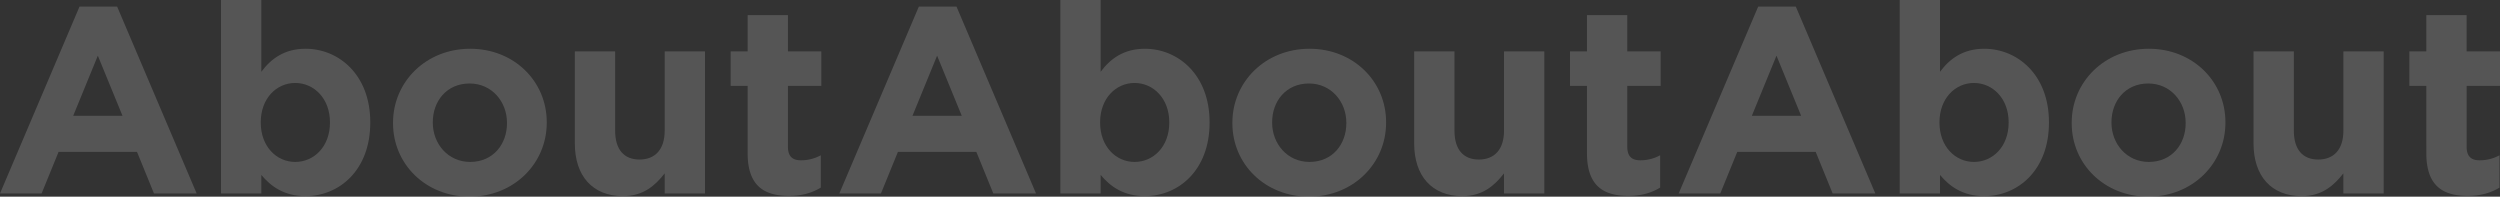 <svg xmlns="http://www.w3.org/2000/svg" viewBox="0 0 3091.98 243.22"><rect x="0" y="0" width="3091.98" height="243.22" fill="#333333" stroke="none"/><defs><style>.cls-1{opacity:0.17;}.cls-2{fill:#fff;}</style></defs><g id="レイヤー_2" data-name="レイヤー 2"><g id="レイヤー_1-2" data-name="レイヤー 1"><g class="cls-1"><path class="cls-2" d="M190.45,239.29l-21-51.47h-97l-21,51.47H0L98.34,8.19h46.54l98.34,231.1ZM121,68.84l-30.48,74.4h61Z"/><path class="cls-2" d="M377.94,242.56c-26.55,0-42.94-12.12-54.74-26.22v22.95H273.37V0H323.2V88.83C335.33,72.44,352,60.31,377.94,60.31c41,0,80,32.13,80,90.8v.66C457.92,210.44,419.57,242.56,377.94,242.56Zm30.16-91.45c0-29.17-19.67-48.51-43-48.51s-42.61,19.34-42.61,48.51v.66c0,29.17,19.34,48.51,42.61,48.51s43-19,43-48.51Z"/><path class="cls-2" d="M580.84,243.22c-54.42,0-94.73-40.32-94.73-90.8v-.65c0-50.48,40.64-91.46,95.38-91.46,54.41,0,94.73,40.32,94.73,90.8v.66C676.22,202.25,635.58,243.22,580.84,243.22Zm46.21-91.45c0-25.9-18.68-48.52-46.21-48.52-28.52,0-45.57,22-45.57,47.86v.66c0,25.89,18.69,48.51,46.22,48.51,28.52,0,45.56-22,45.56-47.86Z"/><path class="cls-2" d="M822.08,239.29V214.37c-11.47,14.75-26.22,28.19-51.46,28.19-37.69,0-59.66-24.91-59.66-65.23V63.59h49.83v98c0,23.6,11.14,35.73,30.15,35.73s31.14-12.13,31.14-35.73v-98h49.83v175.7Z"/><path class="cls-2" d="M975.81,242.24c-30.48,0-51.13-12.13-51.13-52.78V106.2h-21V63.59h21V18.68H974.5V63.59h41.3V106.2H974.5v75.07c0,11.47,4.92,17,16.06,17a50.62,50.62,0,0,0,24.59-6.23v40C1004.66,238.3,992.53,242.24,975.81,242.24Z"/><path class="cls-2" d="M1228.54,239.29l-21-51.47h-97l-21,51.47h-51.46l98.34-231.1H1183l98.34,231.1ZM1159,68.84l-30.48,74.4h61Z"/><path class="cls-2" d="M1416,242.56c-26.55,0-42.94-12.12-54.74-26.22v22.95h-49.83V0h49.83V88.83c12.13-16.39,28.84-28.52,54.74-28.52,41,0,80,32.13,80,90.8v.66C1496,210.44,1457.66,242.56,1416,242.56Zm30.16-91.45c0-29.17-19.67-48.51-42.94-48.51s-42.62,19.34-42.62,48.51v.66c0,29.17,19.34,48.51,42.62,48.51s42.94-19,42.94-48.51Z"/><path class="cls-2" d="M1618.93,243.22c-54.42,0-94.73-40.32-94.73-90.8v-.65c0-50.48,40.64-91.46,95.38-91.46,54.42,0,94.73,40.32,94.73,90.8v.66C1714.31,202.25,1673.67,243.22,1618.93,243.22Zm46.22-91.45c0-25.9-18.69-48.52-46.22-48.52-28.52,0-45.57,22-45.57,47.86v.66c0,25.89,18.69,48.51,46.22,48.51,28.52,0,45.57-22,45.57-47.86Z"/><path class="cls-2" d="M1860.17,239.29V214.37c-11.47,14.75-26.22,28.19-51.46,28.19-37.69,0-59.66-24.91-59.66-65.23V63.59h49.83v98c0,23.6,11.14,35.73,30.16,35.73s31.13-12.13,31.13-35.73v-98H1910v175.7Z"/><path class="cls-2" d="M2013.9,242.24c-30.48,0-51.13-12.13-51.13-52.78V106.2h-21V63.59h21V18.68h49.82V63.59h41.3V106.2h-41.3v75.07c0,11.47,4.92,17,16.06,17a50.62,50.62,0,0,0,24.59-6.23v40C2042.75,238.3,2030.62,242.24,2013.9,242.24Z"/><path class="cls-2" d="M2266.63,239.29l-21-51.47h-97l-21,51.47h-51.46l98.34-231.1h46.54l98.34,231.1ZM2197.14,68.84l-30.49,74.4h61Z"/><path class="cls-2" d="M2454.12,242.56c-26.55,0-42.94-12.12-54.74-26.22v22.95h-49.82V0h49.82V88.83c12.13-16.39,28.84-28.52,54.74-28.52,41,0,80,32.13,80,90.8v.66C2534.1,210.44,2495.75,242.56,2454.12,242.56Zm30.16-91.45c0-29.17-19.67-48.51-42.94-48.51s-42.62,19.34-42.62,48.51v.66c0,29.17,19.34,48.51,42.62,48.51s42.94-19,42.94-48.51Z"/><path class="cls-2" d="M2657,243.22c-54.42,0-94.73-40.32-94.73-90.8v-.65c0-50.48,40.64-91.46,95.38-91.46,54.42,0,94.73,40.32,94.73,90.8v.66C2752.4,202.25,2711.76,243.22,2657,243.22Zm46.22-91.45c0-25.9-18.69-48.52-46.22-48.52-28.52,0-45.56,22-45.56,47.86v.66c0,25.89,18.68,48.51,46.21,48.51,28.52,0,45.57-22,45.57-47.86Z"/><path class="cls-2" d="M2898.27,239.29V214.37c-11.48,14.75-26.23,28.19-51.47,28.19-37.69,0-59.65-24.91-59.65-65.23V63.59H2837v98c0,23.6,11.14,35.73,30.16,35.73s31.14-12.13,31.14-35.73v-98h49.82v175.7Z"/><path class="cls-2" d="M3052,242.24c-30.48,0-51.13-12.13-51.13-52.78V106.2h-21V63.59h21V18.68h49.82V63.59H3092V106.2h-41.3v75.07c0,11.47,4.92,17,16.07,17a50.6,50.6,0,0,0,24.58-6.23v40C3080.84,238.3,3068.71,242.24,3052,242.24Z"/></g></g></g></svg>